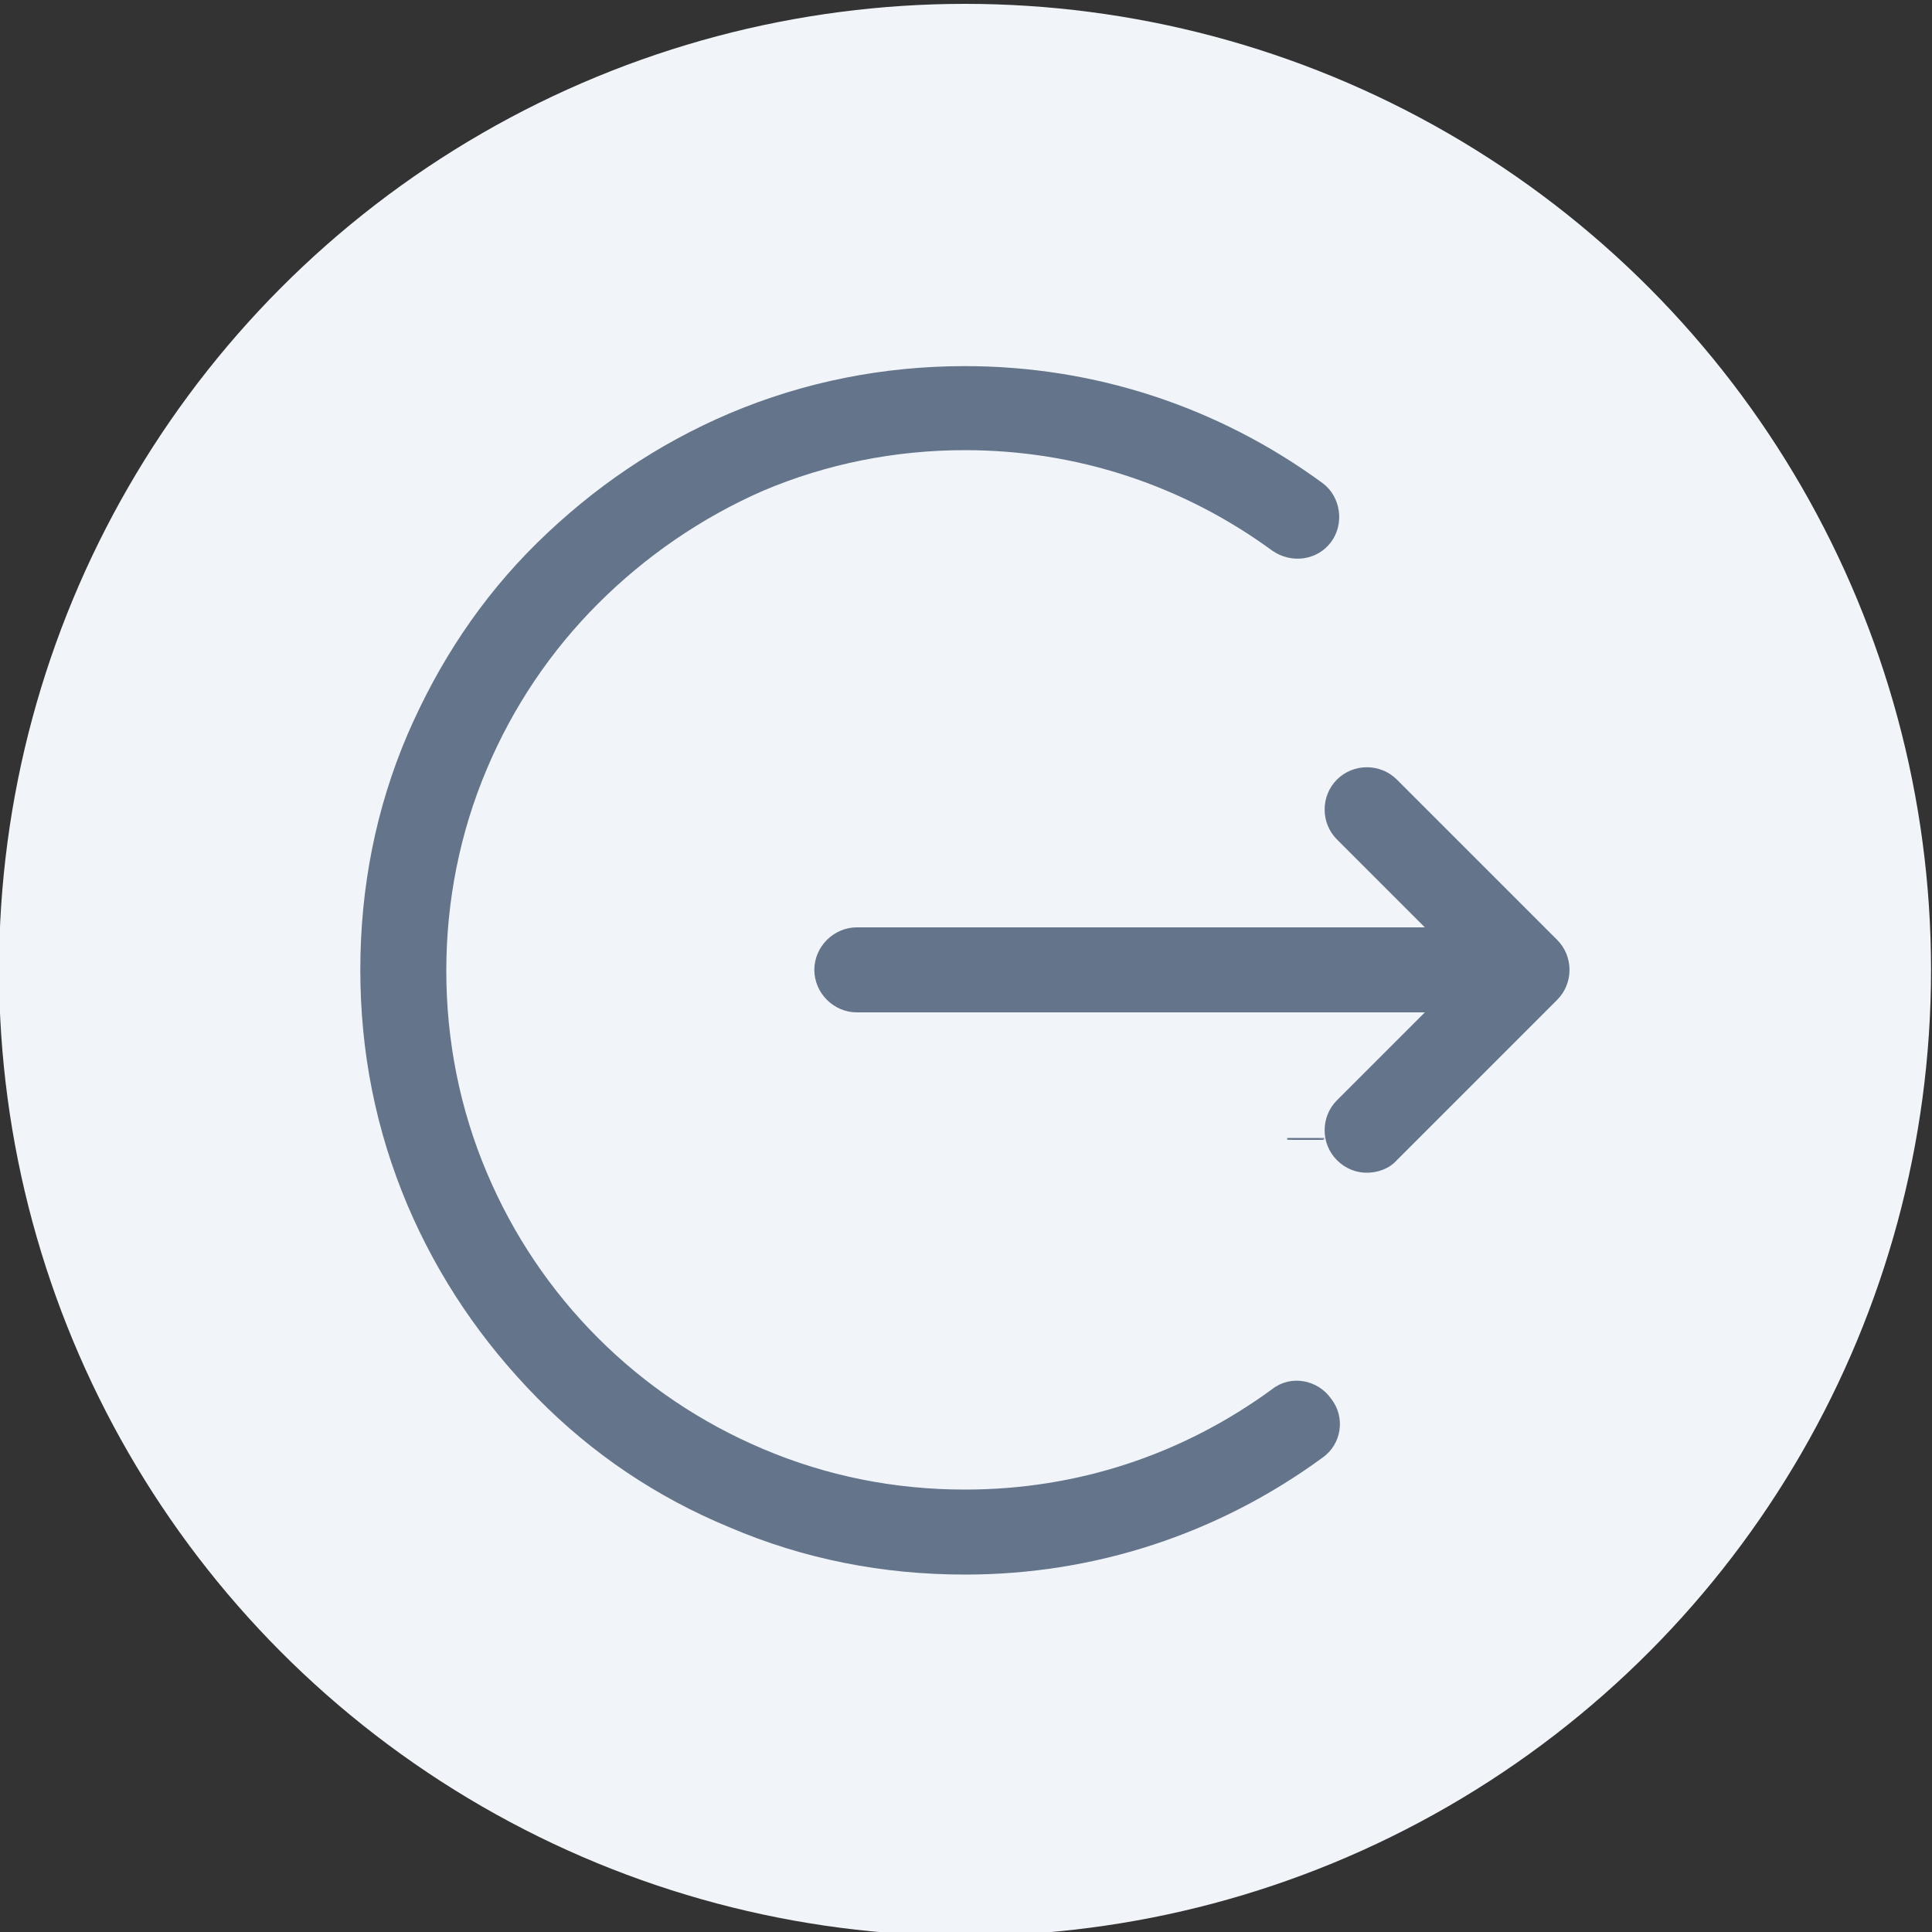 <?xml version="1.0" encoding="utf-8"?>
<!-- Generator: Adobe Illustrator 23.1.0, SVG Export Plug-In . SVG Version: 6.00 Build 0)  -->
<svg version="1.1"
	 id="svg20" inkscape:version="1.1.1 (3bf5ae0d25, 2021-09-20)" sodipodi:docname="buy.svg" xmlns:inkscape="http://www.inkscape.org/namespaces/inkscape" xmlns:sodipodi="http://sodipodi.sourceforge.net/DTD/sodipodi-0.dtd" xmlns:svg="http://www.w3.org/2000/svg"
	 xmlns="http://www.w3.org/2000/svg" xmlns:xlink="http://www.w3.org/1999/xlink" x="0px" y="0px" viewBox="0 0 200 200"
	 style="enable-background:new 0 0 200 200;" xml:space="preserve">
<rect x="0" y="0" width="200" height="200" fill="#333333" stroke="none"/>
<style type="text/css">
	.st0{fill:#F1F5F9;}
	.st1{fill:#64748B;}
	.st2{fill:#64748B;enable-background:new    ;}
</style>
<g>
	
		<sodipodi:namedview  bordercolor="#666666" borderopacity="1.0" id="namedview22" inkscape:current-layer="g17" inkscape:cx="100" inkscape:cy="99.860918" inkscape:pagecheckerboard="0" inkscape:pageopacity="0.0" inkscape:pageshadow="2" inkscape:window-height="1346" inkscape:window-maximized="1" inkscape:window-width="2160" inkscape:window-x="-11" inkscape:window-y="-11" inkscape:zoom="3.595" pagecolor="#ffffff" showgrid="false">
		</sodipodi:namedview>
	<circle class="st0" cx="99.9" cy="100.4" r="100"/>
	<g>
		<path class="st1" d="M133.3,118c1.2-0.1,2.3,0,3.5-0.1c0.1,0,0.1,0,0.2,0c0,0,0,0,0,0c0-0.1,0.1-0.1,0.1-0.1c-1.3,0-2.6,0-3.8,0
			C133.3,117.8,133.3,117.9,133.3,118z"/>
		<path class="st1" d="M133.3,118c0-0.1,0-0.1,0-0.2C133.2,117.8,133.2,117.9,133.3,118C133.2,118,133.2,118,133.3,118z"/>
		<path class="st1" d="M137.1,118C137.1,118,137.1,118,137.1,118c-0.1,0-0.1,0-0.1-0.1c-0.1,0-0.1,0-0.2,0c-1.2,0-2.3-0.1-3.5,0.1
			c0,0,0,0,0,0C134.5,118,135.8,118,137.1,118z"/>
		<path class="st1" d="M133.3,118C133.3,118,133.3,118,133.3,118C133.2,118,133.2,118,133.3,118C133.2,118,133.2,118,133.3,118
			C133.2,118,133.2,118,133.3,118z"/>
		<path class="st1" d="M137,117.9C137,117.9,137,117.9,137,117.9c0.1,0,0.1-0.1,0.1-0.1C137,117.8,137,117.8,137,117.9
			C137,117.9,137,117.9,137,117.9z"/>
		<path class="st1" d="M137.1,118C137.1,117.9,137.1,117.9,137.1,118c0-0.1-0.1-0.1-0.1-0.1C137,117.9,137,117.9,137.1,118z"/>
		<path class="st2" d="M131.7,143.8c-9.3,6.8-20.2,10.4-31.8,10.4c-7.3,0-14.3-1.4-20.9-4.2c-6.4-2.7-12.2-6.6-17.1-11.5
			c-4.9-4.9-8.8-10.7-11.5-17.1c-2.8-6.6-4.2-13.7-4.2-20.9s1.4-14.3,4.2-20.9c2.7-6.4,6.6-12.2,11.5-17.1S72.6,53.6,79,50.8
			c6.6-2.8,13.7-4.2,20.9-4.2c11.5,0,22.5,3.6,31.8,10.4c2,1.4,4.7,1,6.1-0.9s1-4.7-0.9-6.1c-10.8-7.9-23.6-12.1-37-12.1
			c-8.4,0-16.6,1.6-24.4,4.9c-7.5,3.2-14.1,7.7-19.9,13.4S45.4,68.6,42.2,76c-3.3,7.7-4.9,15.9-4.9,24.4s1.6,16.6,4.9,24.4
			c3.2,7.5,7.7,14.1,13.4,19.9s12.4,10.3,19.9,13.4c7.7,3.3,15.9,4.9,24.4,4.9c13.4,0,26.2-4.2,37-12.1c2-1.4,2.4-4.2,0.9-6.1
			C136.4,142.8,133.6,142.3,131.7,143.8z"/>
		<path class="st2" d="M161.2,97.3l-16.6-16.6c-1.7-1.7-4.5-1.7-6.2,0c-1.7,1.7-1.7,4.5,0,6.2l9.1,9.1l-58.8,0c-2.4,0-4.4,2-4.4,4.4
			s2,4.4,4.4,4.4l58.8,0l-9.1,9.1c-1.7,1.7-1.7,4.5,0,6.2c0.9,0.9,2,1.3,3.1,1.3s2.3-0.4,3.1-1.3l16.6-16.6
			C162.9,101.8,162.9,99,161.2,97.3L161.2,97.3z"/>
	</g>
</g>
</svg>
